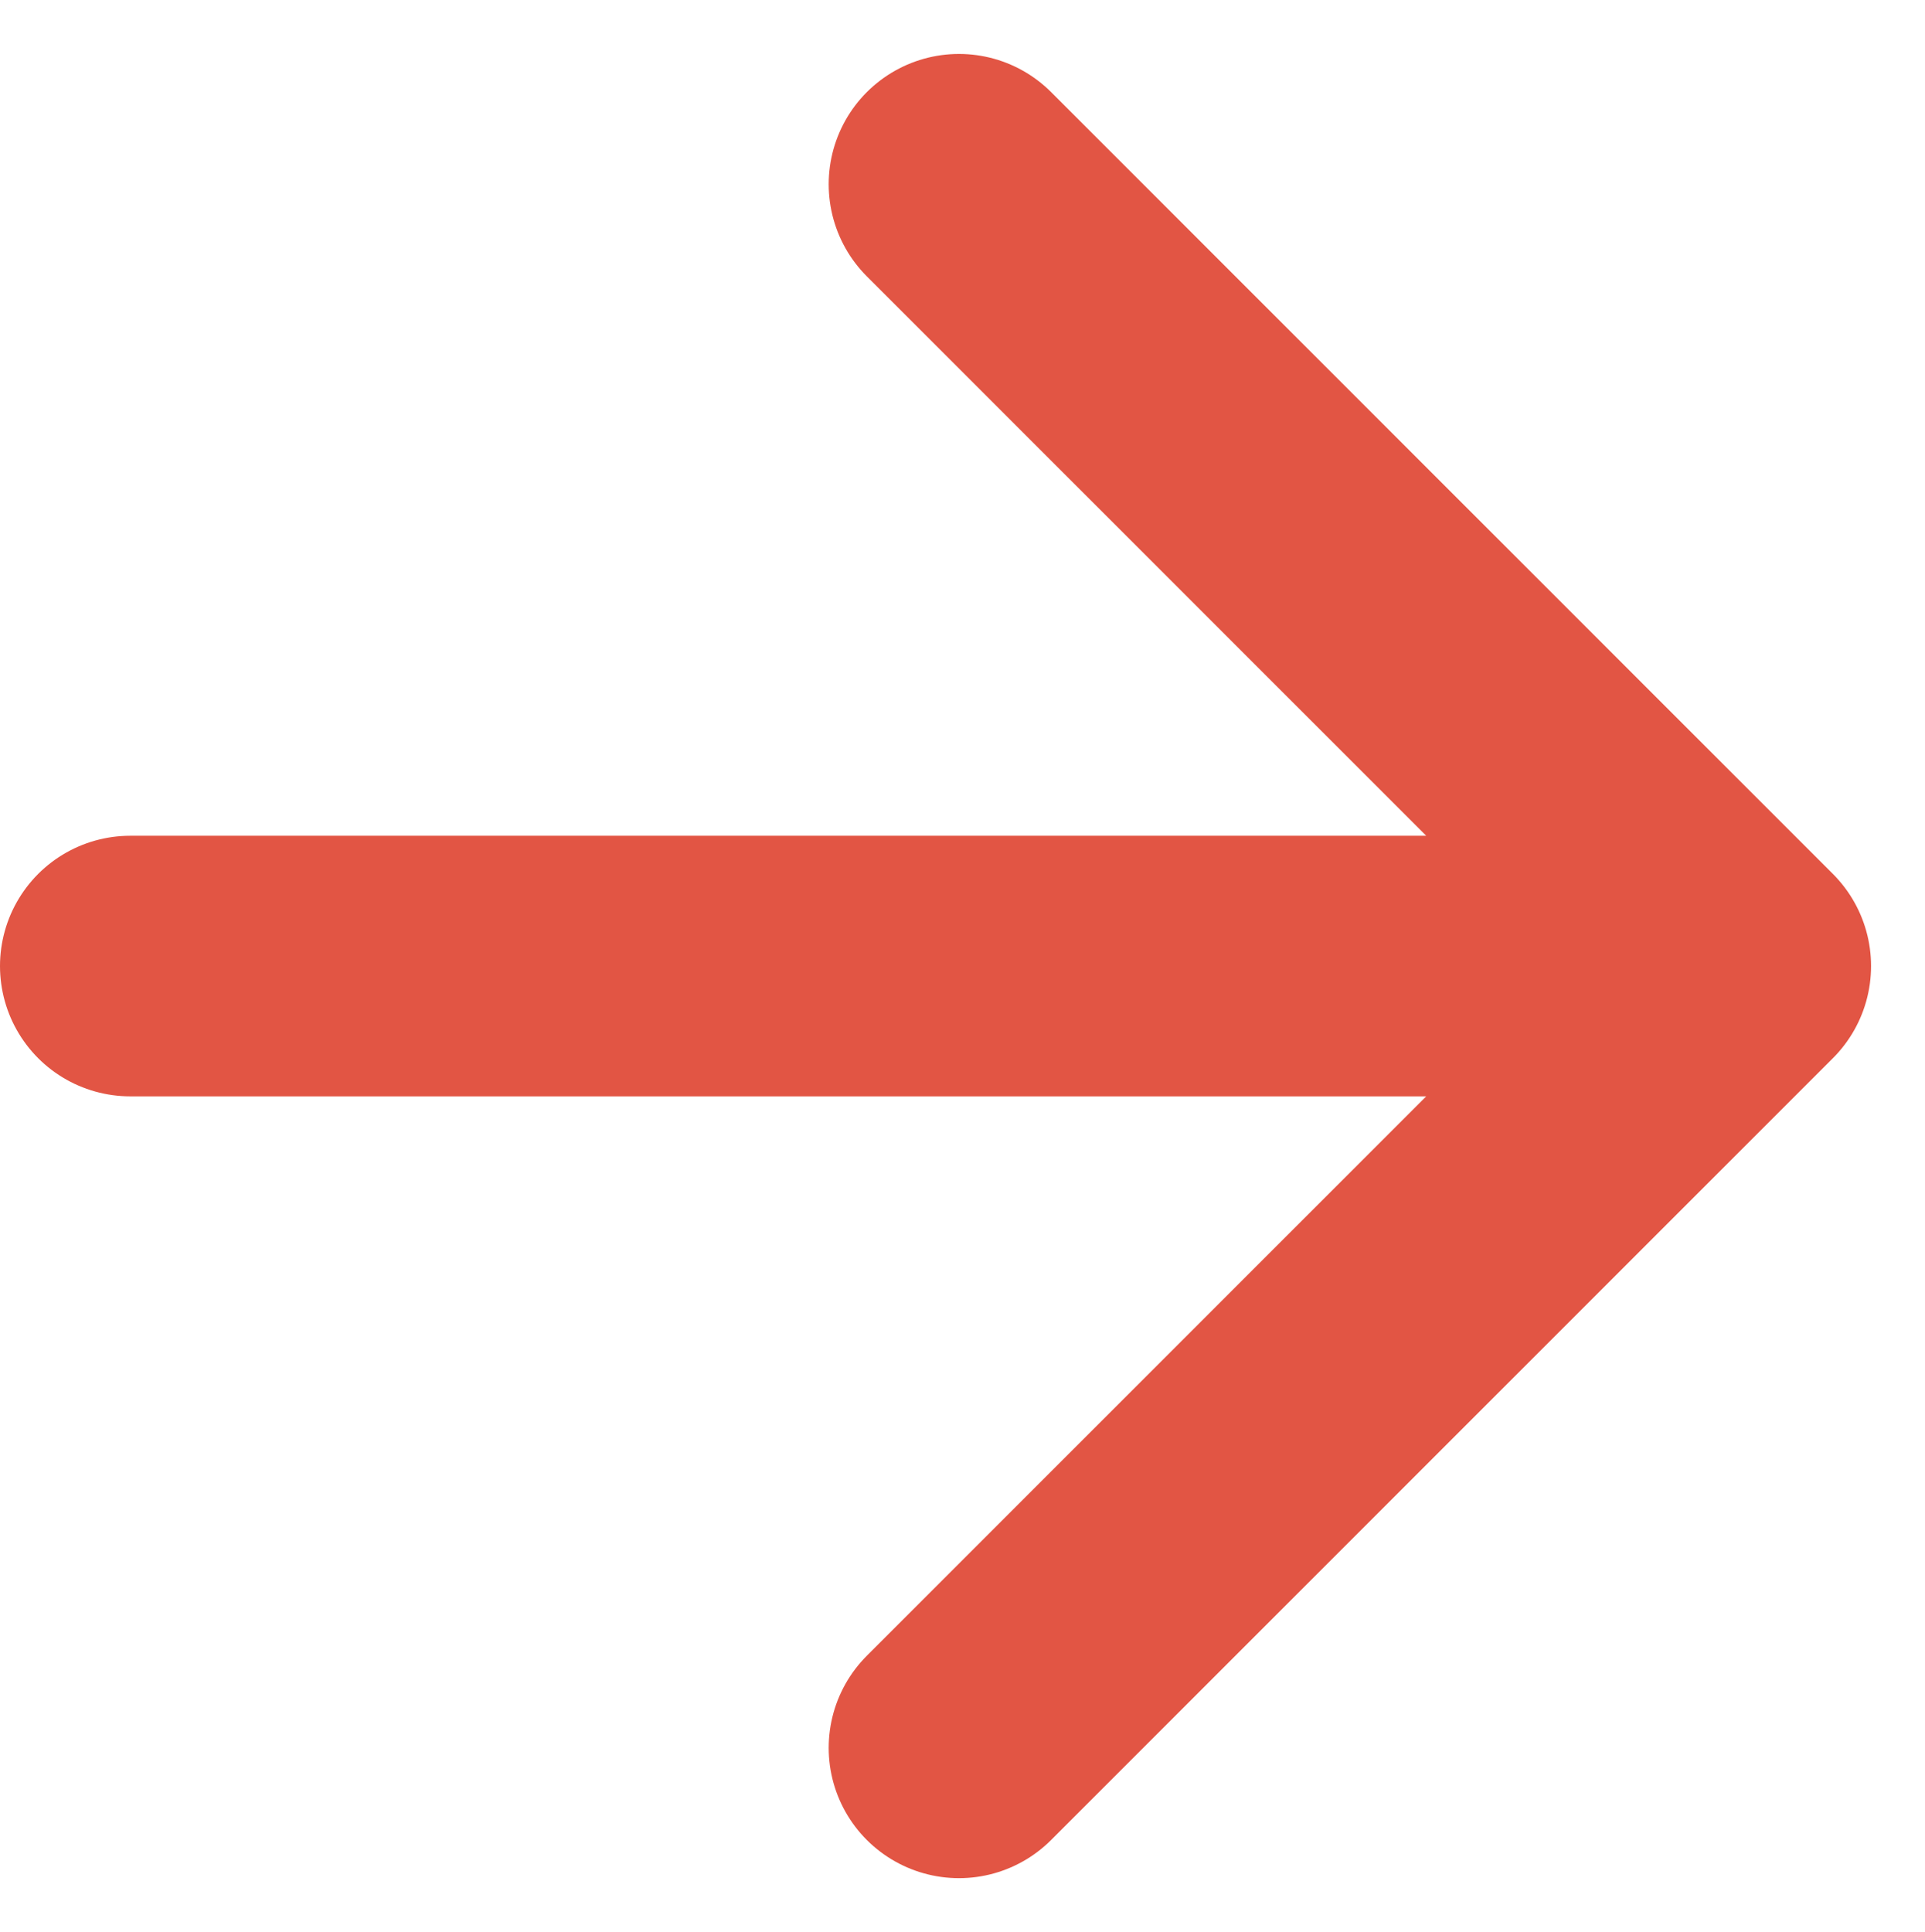 <svg xmlns="http://www.w3.org/2000/svg" width="14.774" height="14.828" viewBox="0 0 14.774 14.828">
  <path id="_12634049601655372606" data-name="12634049601655372606" d="M7.64,12H20m0,0L14,6m6,6-6,6" transform="translate(-6.64 -4.586)" fill="none" stroke="#E25544" stroke-linecap="round" stroke-linejoin="round" stroke-width="2"/>
</svg>
